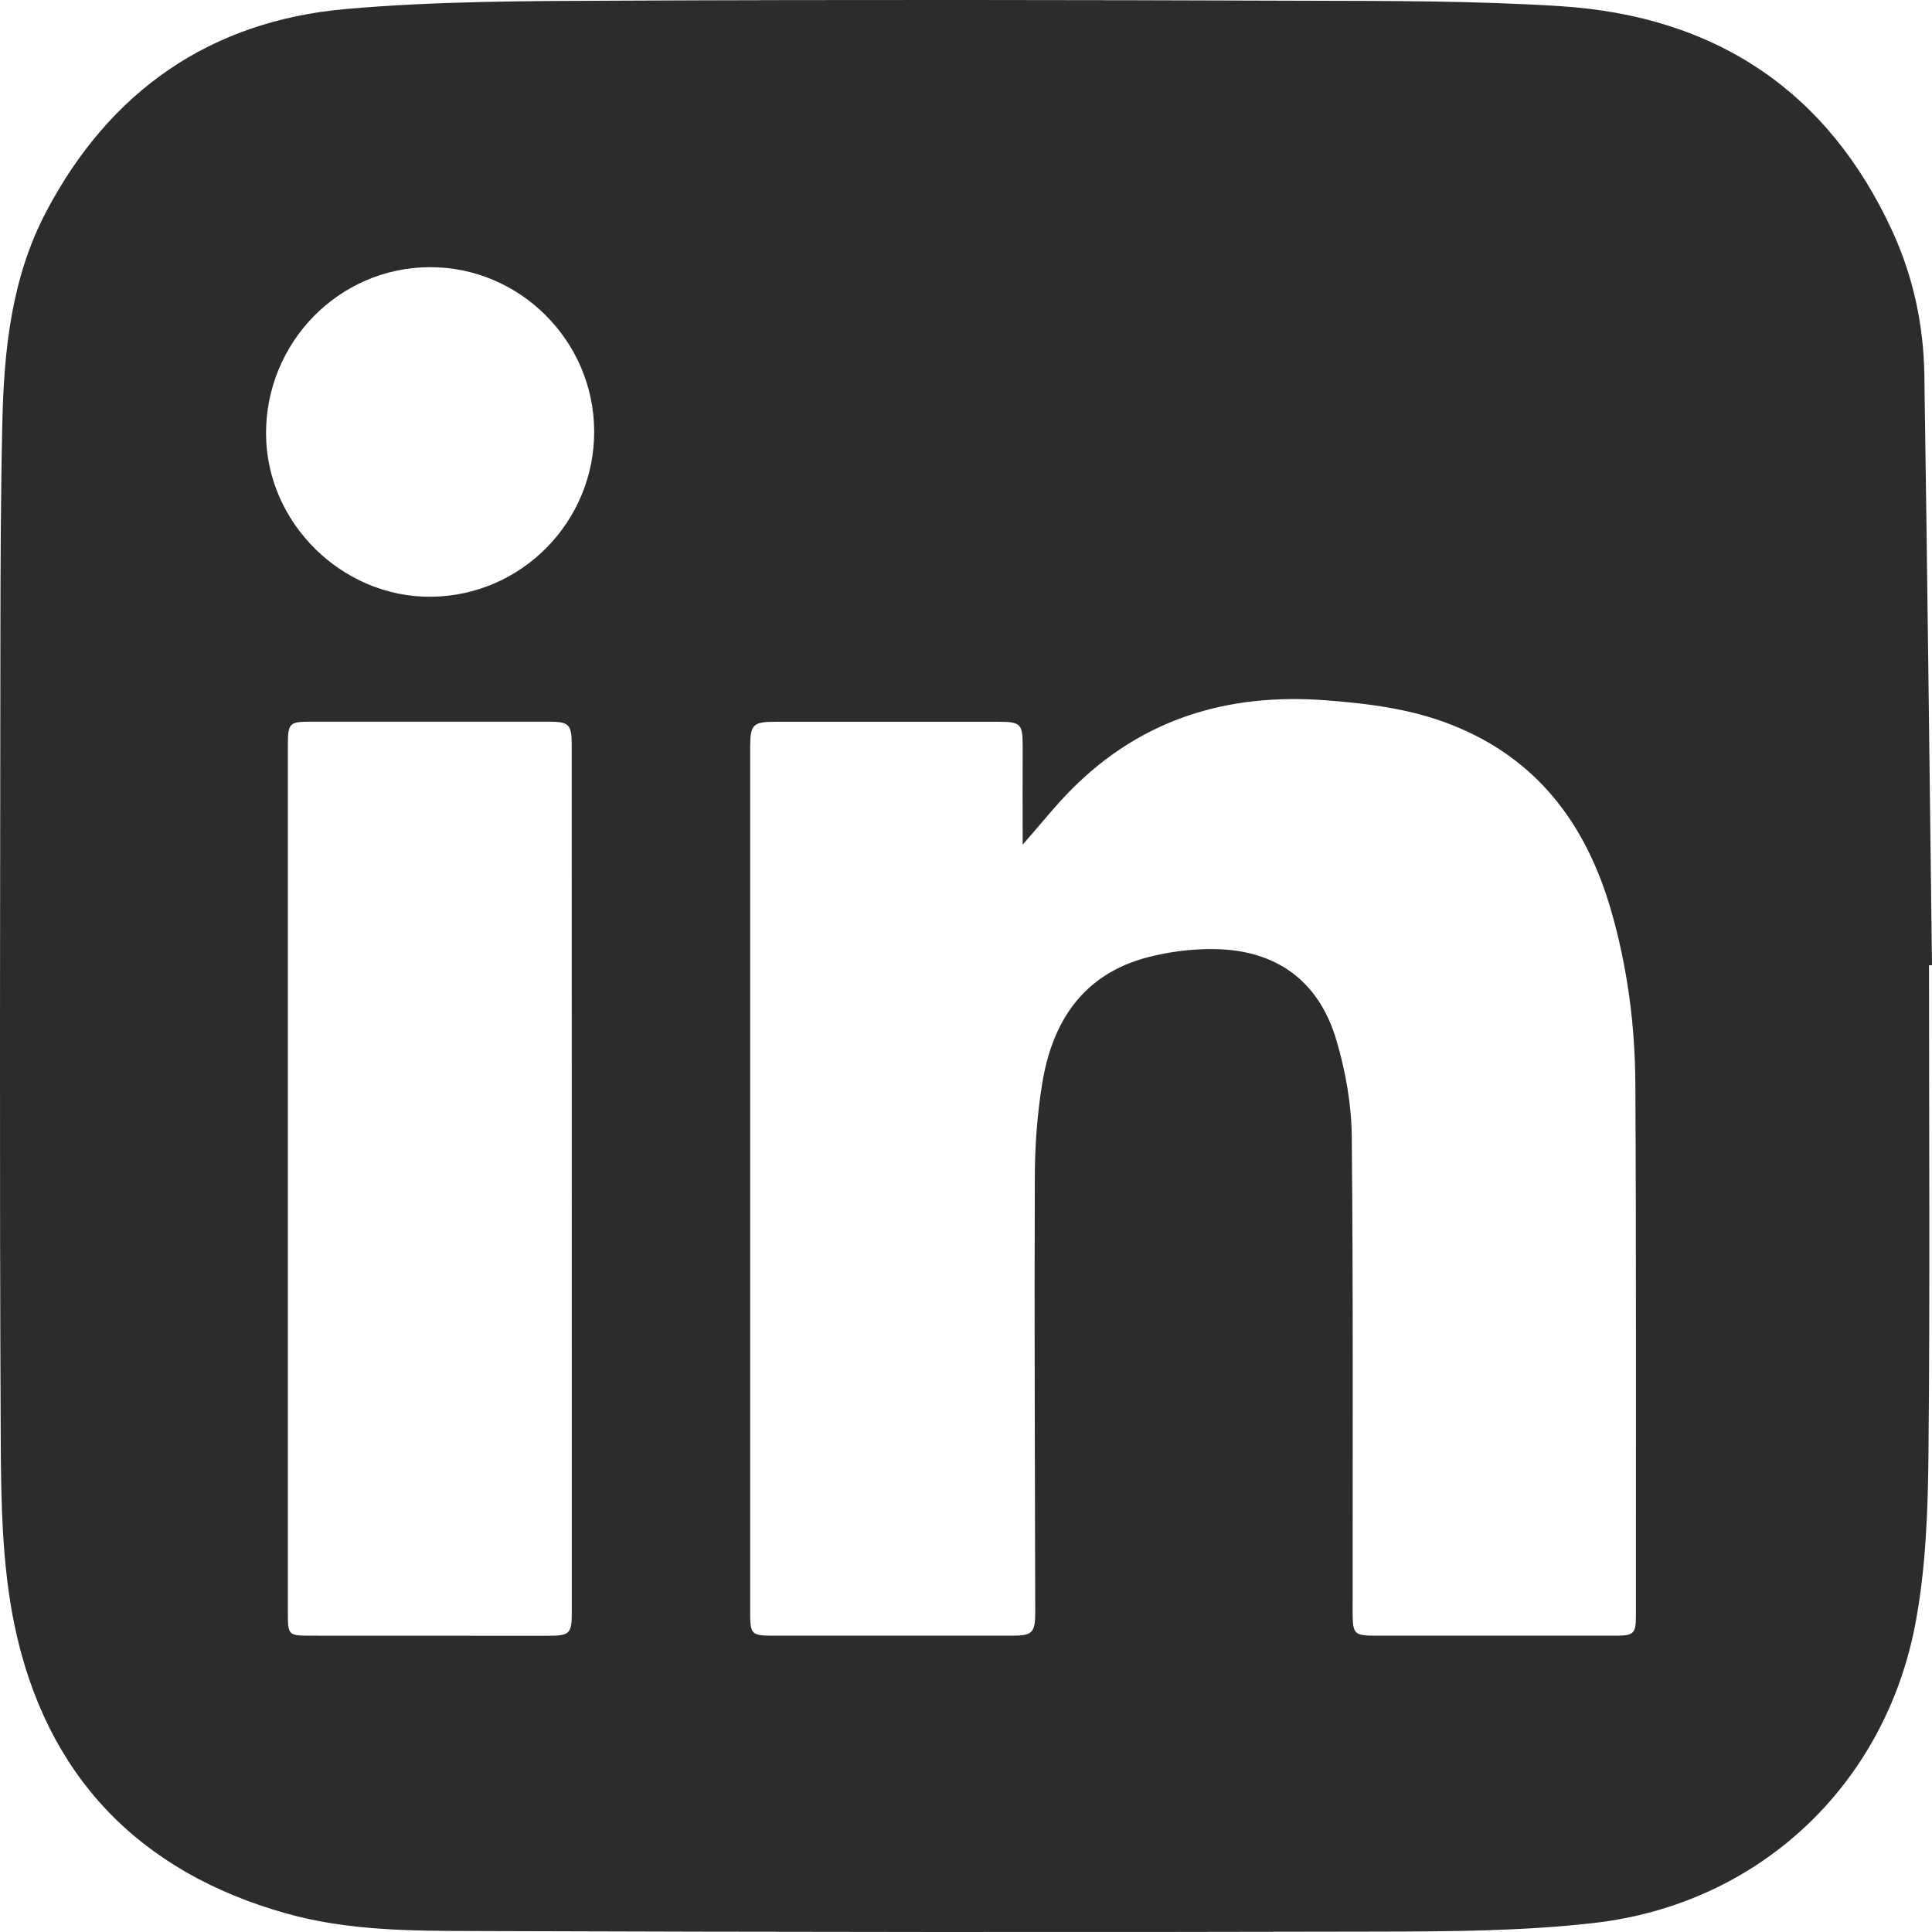 <svg width="24" height="24" viewBox="0 0 24 24" fill="none" xmlns="http://www.w3.org/2000/svg">
<g clip-path="url(#clip0_269_2068)">
<path d="M23.963 11.991C23.963 14.02 23.976 16.05 23.956 18.079C23.949 18.771 23.923 19.475 23.797 20.152C23.42 22.181 21.845 23.655 19.801 23.888C18.916 23.989 18.017 23.993 17.125 23.995C13.378 24.004 9.632 24.001 5.886 23.988C5.108 23.986 4.323 23.984 3.565 23.772C1.72 23.257 0.566 22.051 0.179 20.183C0.024 19.432 0.013 18.643 0.009 17.871C-0.007 14.554 0.002 11.236 0.005 7.919C0.006 7.03 0.009 6.14 0.029 5.252C0.049 4.348 0.142 3.452 0.571 2.635C1.361 1.131 2.611 0.26 4.297 0.112C5.428 0.012 6.57 0.013 7.708 0.008C10.537 -0.005 13.367 -0.001 16.197 0.009C17.261 0.012 18.327 0.009 19.388 0.077C21.301 0.2 22.707 1.12 23.514 2.886C23.768 3.444 23.896 4.043 23.905 4.657C23.942 7.102 23.969 9.546 24 11.991H23.964L23.963 11.991ZM12.704 10.494C12.704 10.059 12.702 9.662 12.704 9.265C12.704 8.992 12.678 8.966 12.401 8.966C11.479 8.966 10.557 8.966 9.635 8.966C9.355 8.966 9.319 9 9.319 9.278C9.319 12.863 9.319 16.448 9.319 20.033C9.319 20.305 9.335 20.319 9.613 20.319C10.598 20.319 11.583 20.319 12.568 20.319C12.826 20.319 12.86 20.285 12.86 20.023C12.857 18.223 12.848 16.421 12.855 14.62C12.856 14.235 12.884 13.845 12.946 13.464C13.071 12.688 13.456 12.1 14.259 11.891C14.526 11.822 14.809 11.786 15.084 11.79C15.855 11.8 16.384 12.184 16.602 12.924C16.715 13.307 16.788 13.716 16.792 14.114C16.811 16.086 16.802 18.058 16.803 20.03C16.803 20.301 16.822 20.319 17.096 20.319C18.086 20.319 19.077 20.319 20.068 20.319C20.297 20.319 20.323 20.294 20.322 20.062C20.321 17.862 20.327 15.662 20.315 13.462C20.311 12.733 20.216 12.009 20.012 11.305C19.702 10.235 19.093 9.422 18.03 9.003C17.527 8.805 16.998 8.739 16.464 8.699C15.255 8.608 14.19 8.927 13.32 9.797C13.111 10.006 12.927 10.239 12.703 10.494L12.704 10.494ZM3.576 14.644C3.576 16.445 3.576 18.245 3.576 20.046C3.576 20.308 3.586 20.319 3.844 20.319C4.834 20.319 5.825 20.319 6.815 20.32C7.073 20.32 7.103 20.293 7.103 20.038C7.103 16.442 7.103 12.847 7.102 9.251C7.102 8.998 7.067 8.965 6.817 8.965C5.833 8.965 4.848 8.965 3.863 8.965C3.594 8.965 3.576 8.983 3.576 9.258C3.576 11.053 3.576 12.848 3.576 14.643L3.576 14.644ZM7.381 5.355C7.377 4.232 6.452 3.312 5.333 3.319C4.209 3.325 3.299 4.255 3.305 5.393C3.31 6.496 4.249 7.422 5.354 7.413C6.478 7.403 7.386 6.481 7.381 5.355H7.381Z" fill="#2B2D2C"/>
</g>
<defs>
<clipPath id="clip0_269_2068">
<rect width="24" height="24" fill="white"/>
</clipPath>
</defs>
</svg>
